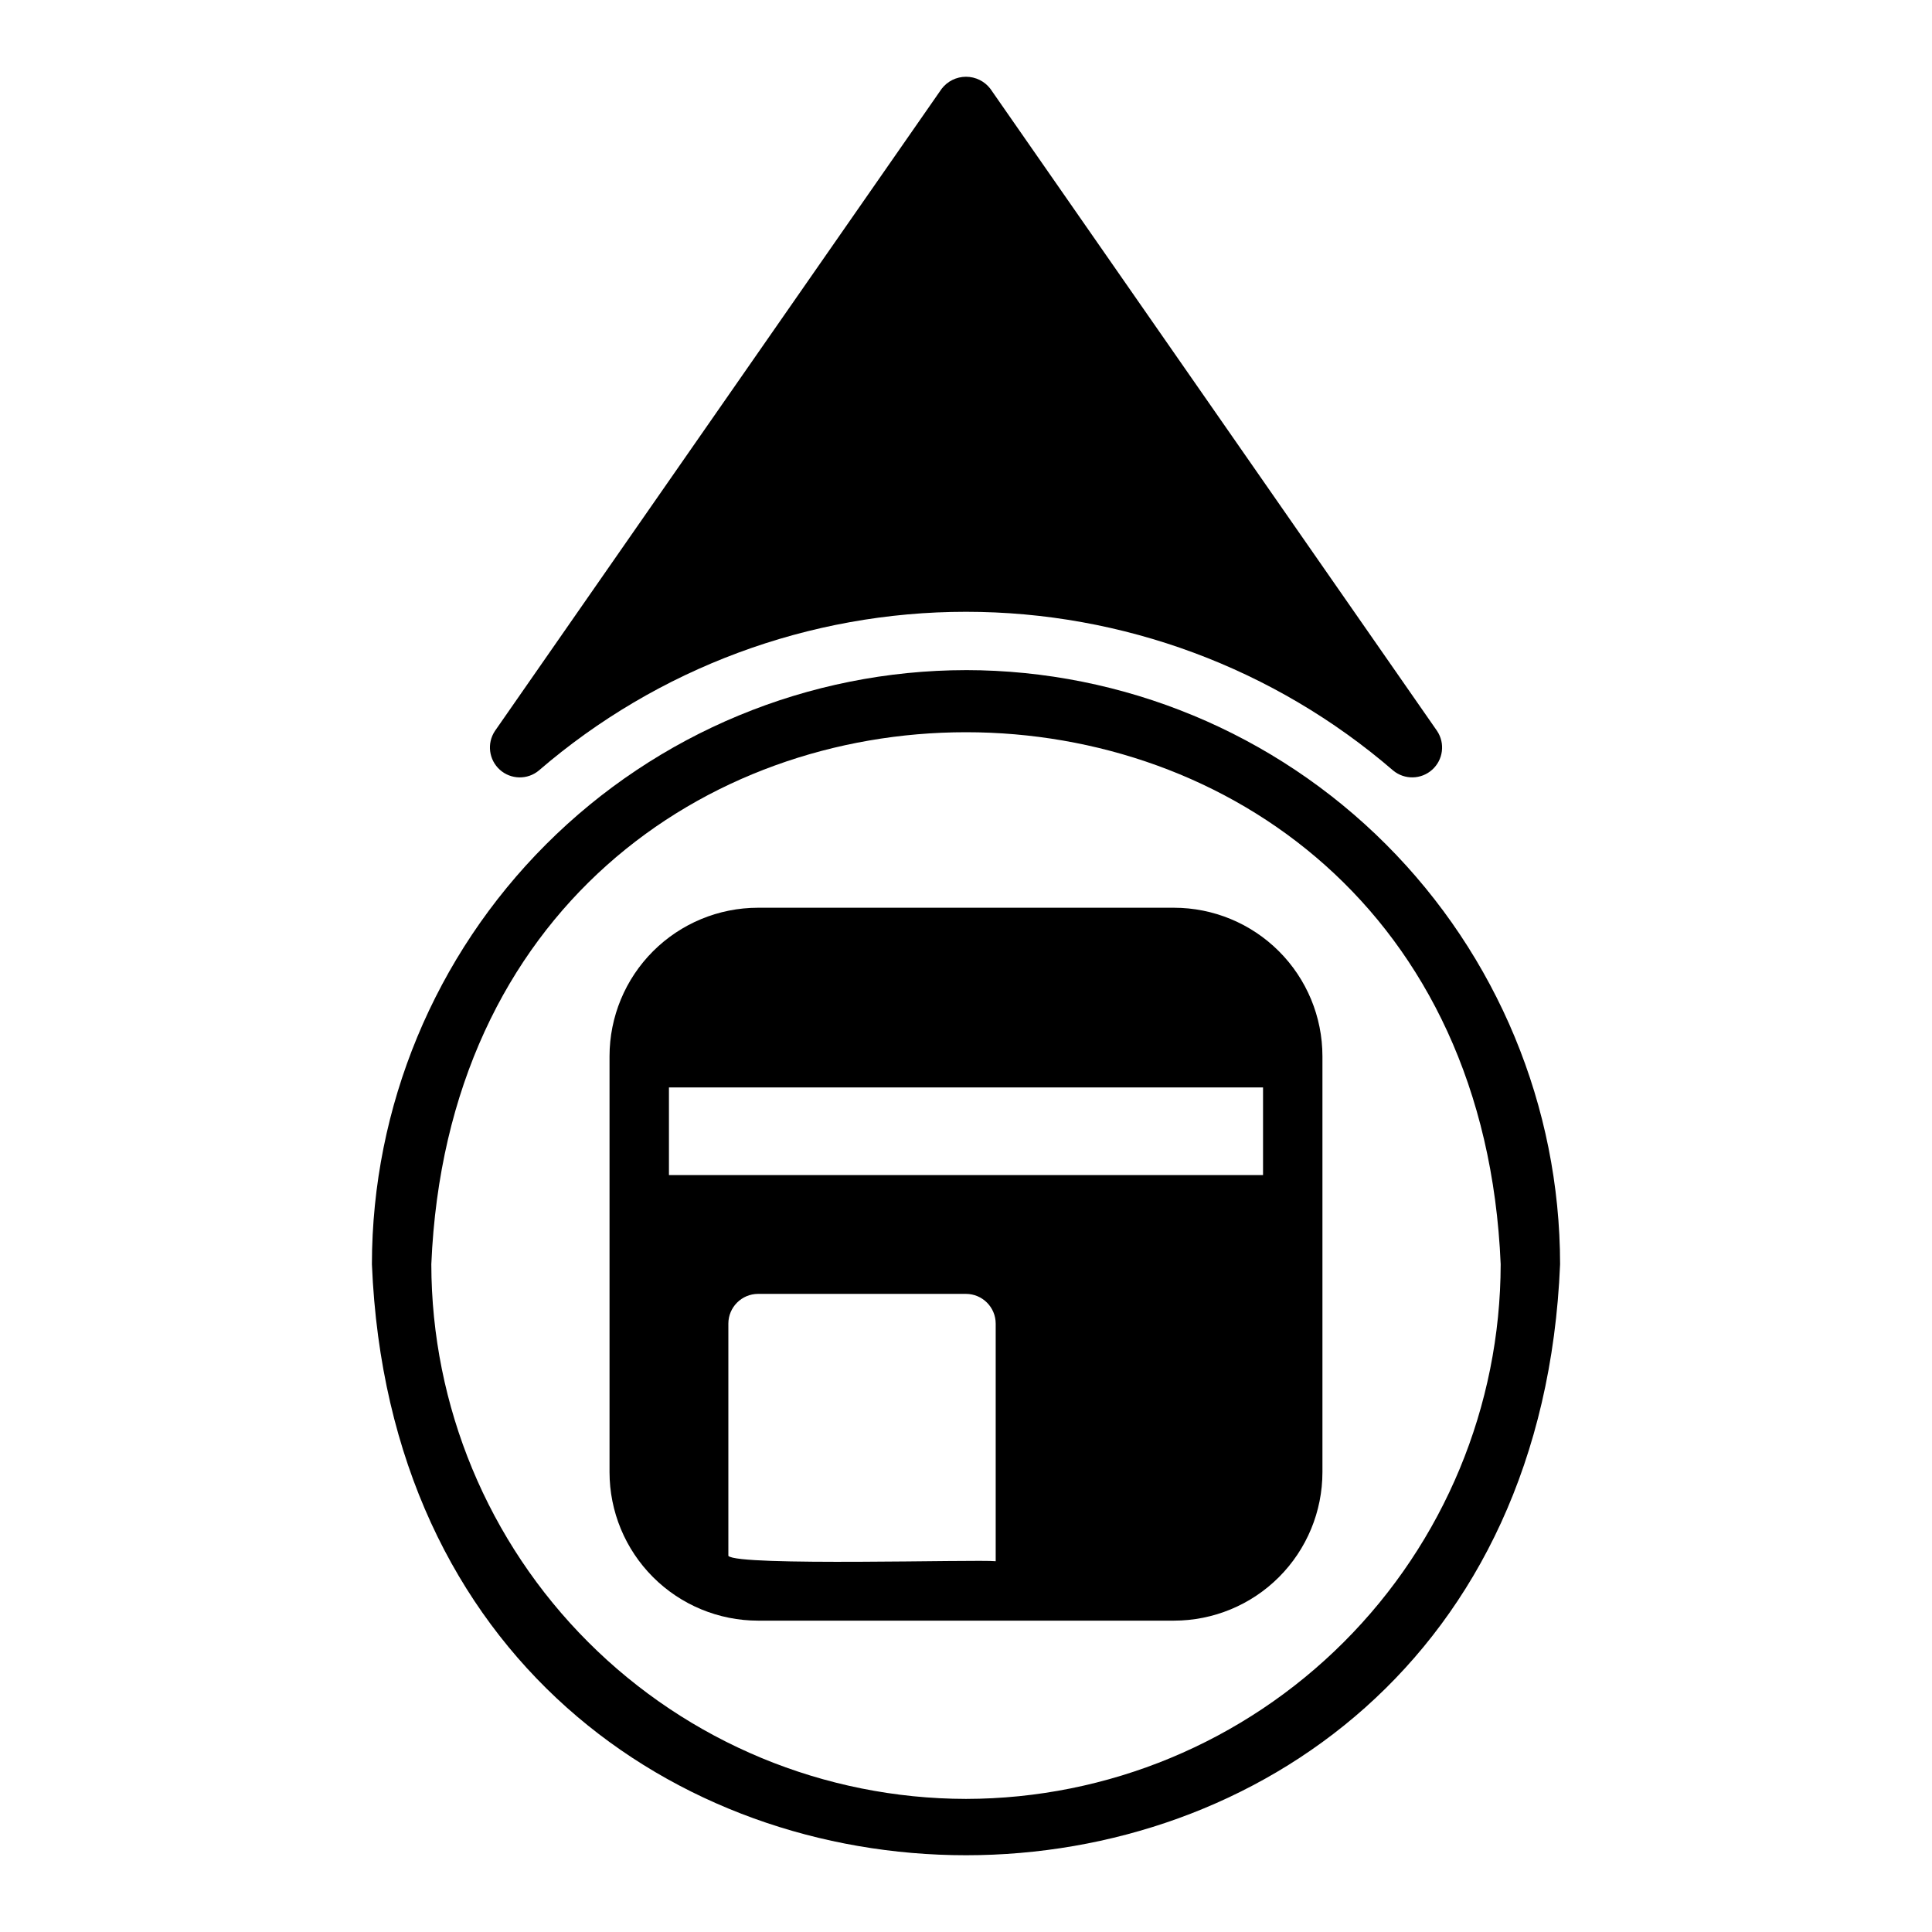 <?xml version="1.0" encoding="UTF-8"?>
<!-- Uploaded to: ICON Repo, www.iconrepo.com, Generator: ICON Repo Mixer Tools -->
<svg fill="#000000" width="800px" height="800px" version="1.1" viewBox="144 144 512 512" xmlns="http://www.w3.org/2000/svg">
 <g>
  <path d="m455.1 384.56h-110.21c-10.438 0.004-20.445 4.152-27.828 11.531-7.379 7.379-11.527 17.391-11.531 27.828v110.21c0.004 10.438 4.152 20.449 11.531 27.828 7.383 7.383 17.391 11.527 27.828 11.531h110.21c10.438-0.004 20.449-4.148 27.828-11.531 7.383-7.379 11.531-17.391 11.531-27.828v-110.21c0-10.438-4.148-20.449-11.531-27.828-7.379-7.379-17.391-11.527-27.828-11.531zm-47.23 173.18c-4.797-0.531-68.379 1.398-70.848-1.418v-61.559c0.012-4.344 3.527-7.859 7.871-7.871h55.105c4.34 0.012 7.859 3.527 7.871 7.871zm70.848-102.34h-157.44v-23.223h157.44z"/>
  <path d="m400 321.59c-41.746 0.043-81.766 16.641-111.28 46.16-29.52 29.516-46.117 69.535-46.16 111.28 8.625 208.87 306.29 208.81 314.88-0.004-0.039-41.742-16.641-81.762-46.16-111.28-29.516-29.52-69.535-46.117-111.28-46.16zm0 299.14c-37.562-0.059-73.574-15.004-100.13-41.566-26.562-26.559-41.508-62.566-41.566-100.13 7.938-188.01 275.48-187.95 283.39 0-0.059 37.562-15.004 73.57-41.566 100.13-26.559 26.562-62.566 41.508-100.13 41.566z"/>
  <path d="m286.8 348.19c31.473-27.133 71.648-42.062 113.2-42.059 41.555 0 81.727 14.926 113.2 42.062 3.023 2.504 7.422 2.414 10.344-0.211 2.918-2.621 3.477-6.992 1.305-10.262l-118.39-170.19c-1.539-2.012-3.926-3.188-6.453-3.188-2.531 0-4.918 1.176-6.457 3.188l-118.39 170.19c-2.172 3.273-1.617 7.641 1.301 10.27 2.922 2.625 7.328 2.711 10.348 0.199z"/>
 </g>
</svg>